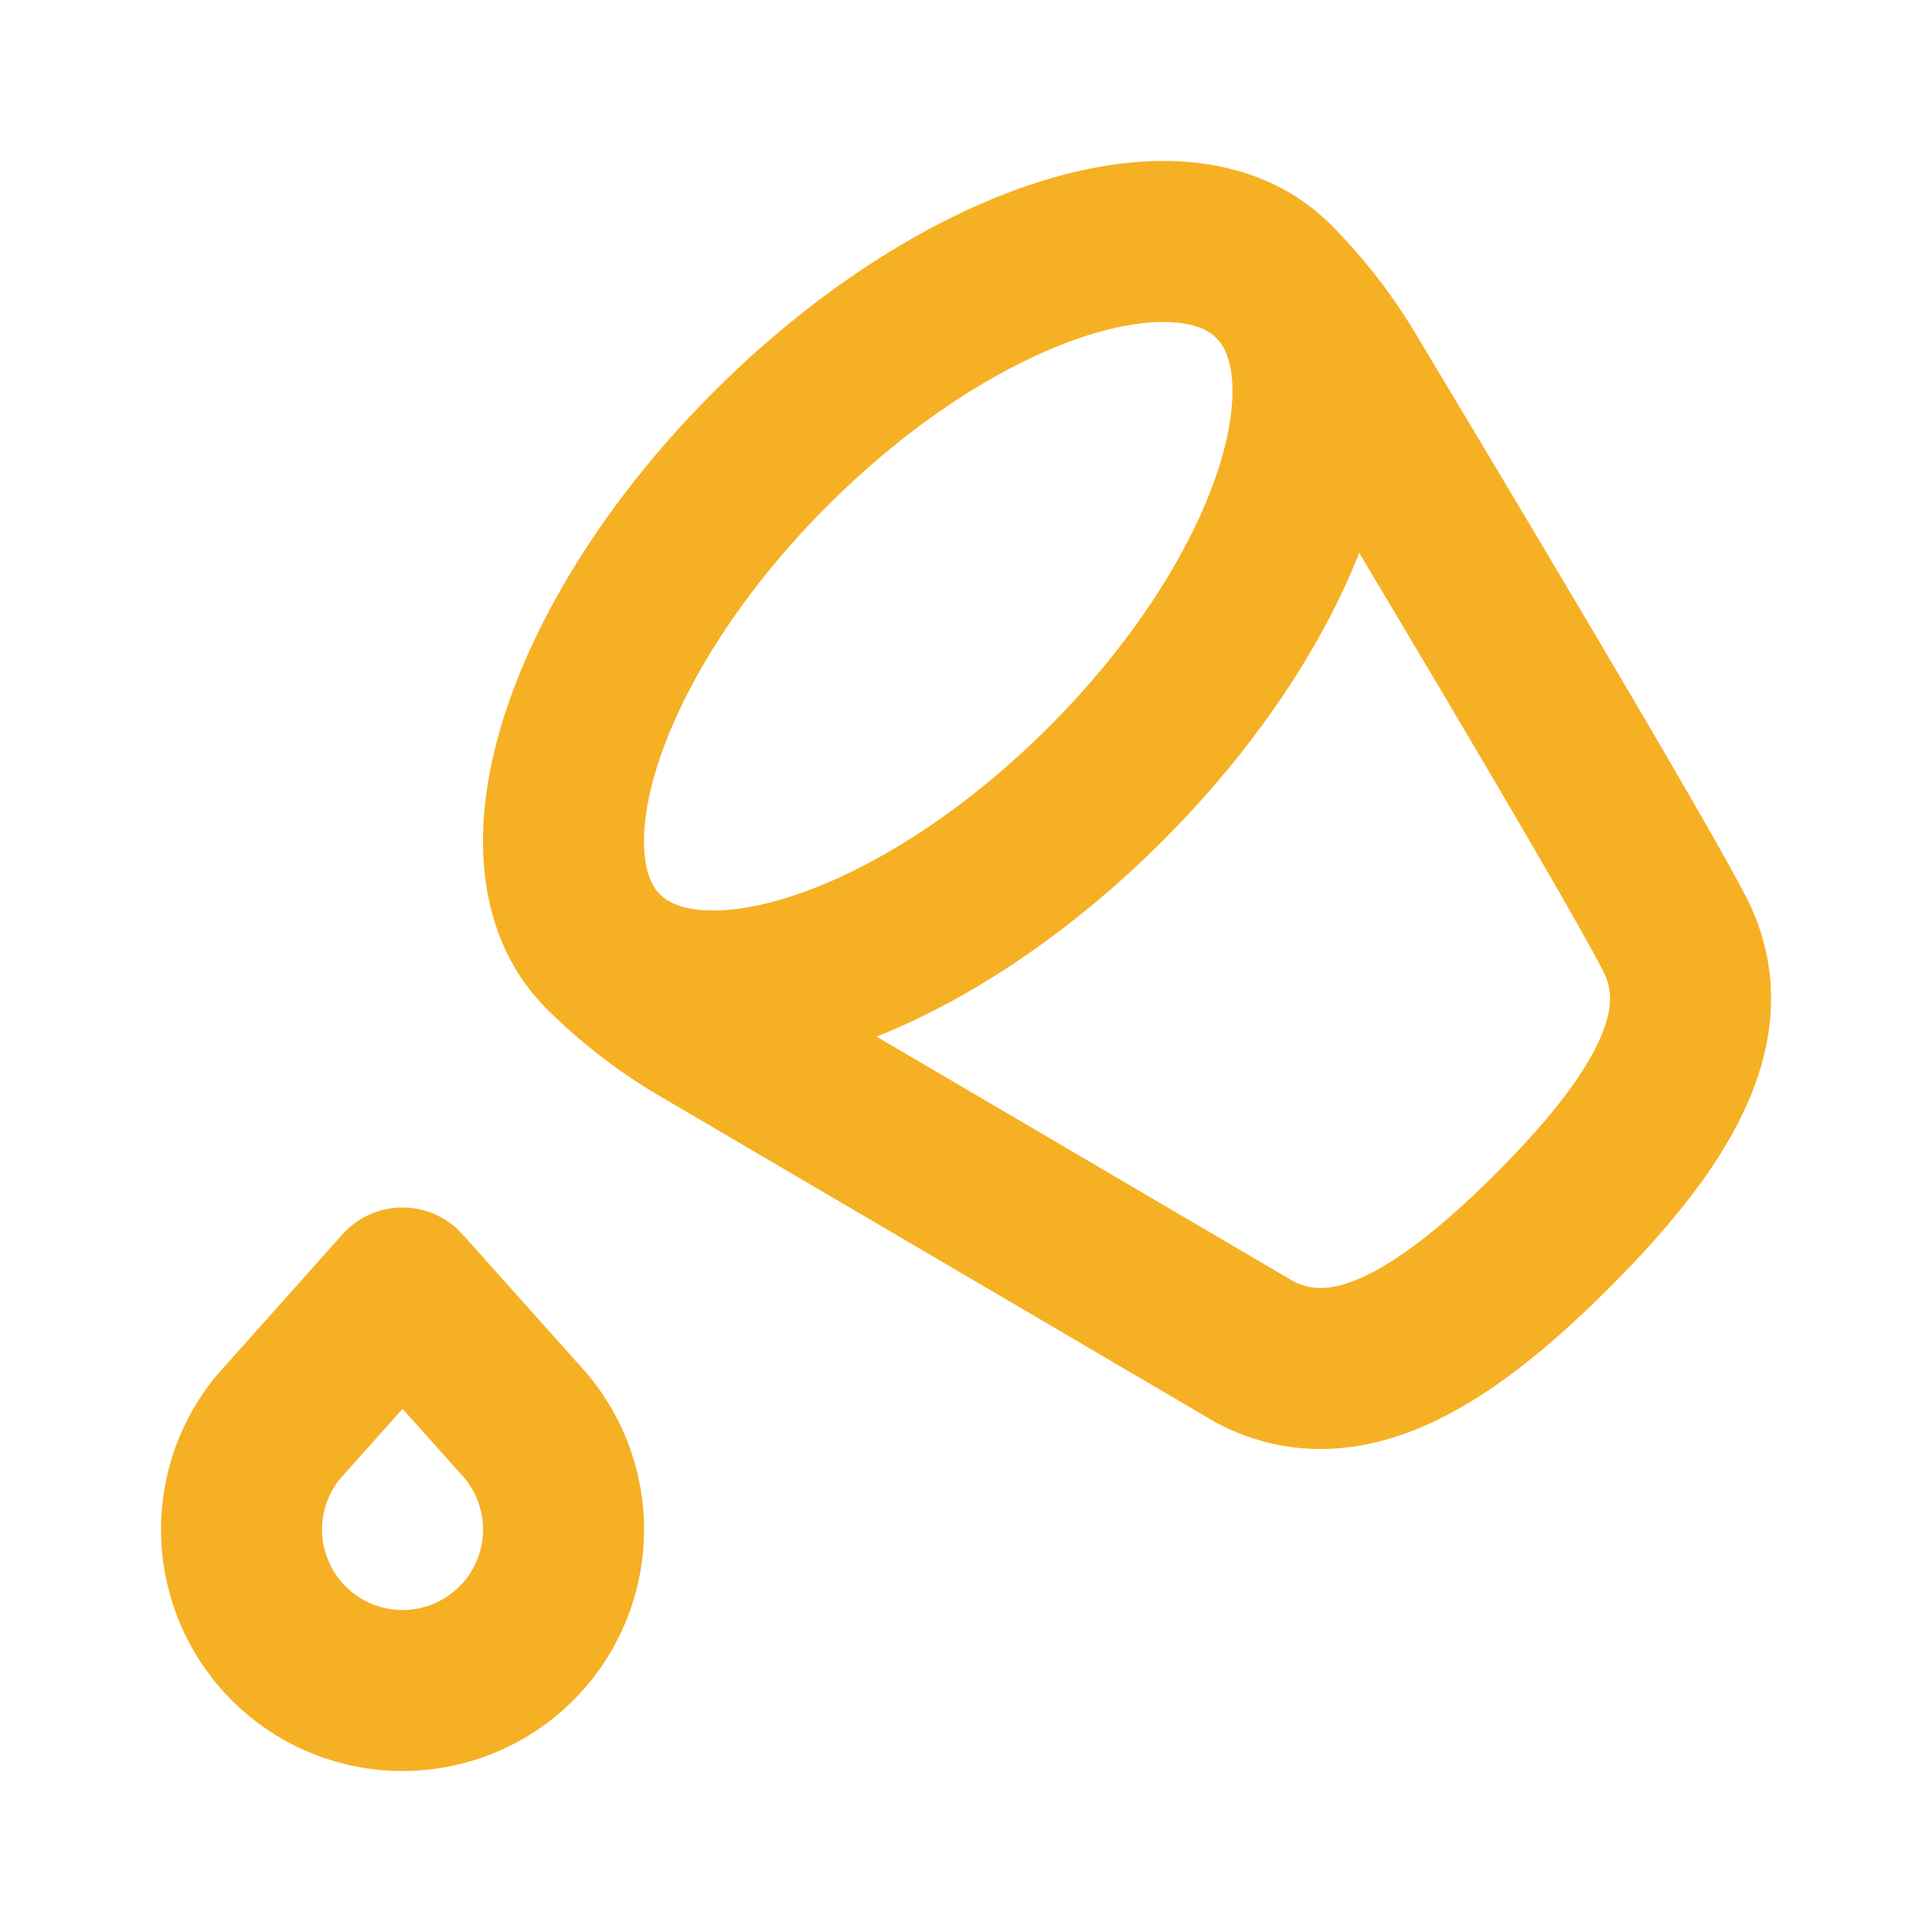 <svg class="icon icon-tabler icons-tabler-outline icon-tabler-bucket-droplet" stroke-linejoin="round" stroke-linecap="round" stroke-width="2" stroke="#F6B023" fill="none" viewBox="0 0 24 24" height="24" width="24" xmlns="http://www.w3.org/2000/svg">
    <path fill="none" d="M0 0h24v24H0z" stroke="none"></path>
    <path d="M5 16l1.465 1.638a2 2 0 1 1 -3.015 .099l1.55 -1.737z"></path>
    <path d="M13.737 9.737c2.299 -2.3 3.23 -5.095 2.081 -6.245c-1.15 -1.15 -3.945 -.217 -6.244 2.082c-2.3 2.299 -3.231 5.095 -2.082 6.244c1.15 1.15 3.946 .218 6.245 -2.081z"></path>
    <path d="M7.492 11.818c.362 .362 .768 .676 1.208 .934l6.895 4.047c1.078 .557 2.255 -.075 3.692 -1.512c1.437 -1.437 2.07 -2.614 1.512 -3.692c-.372 -.718 -1.72 -3.017 -4.047 -6.895a6.015 6.015 0 0 0 -.934 -1.208"></path>
</svg>